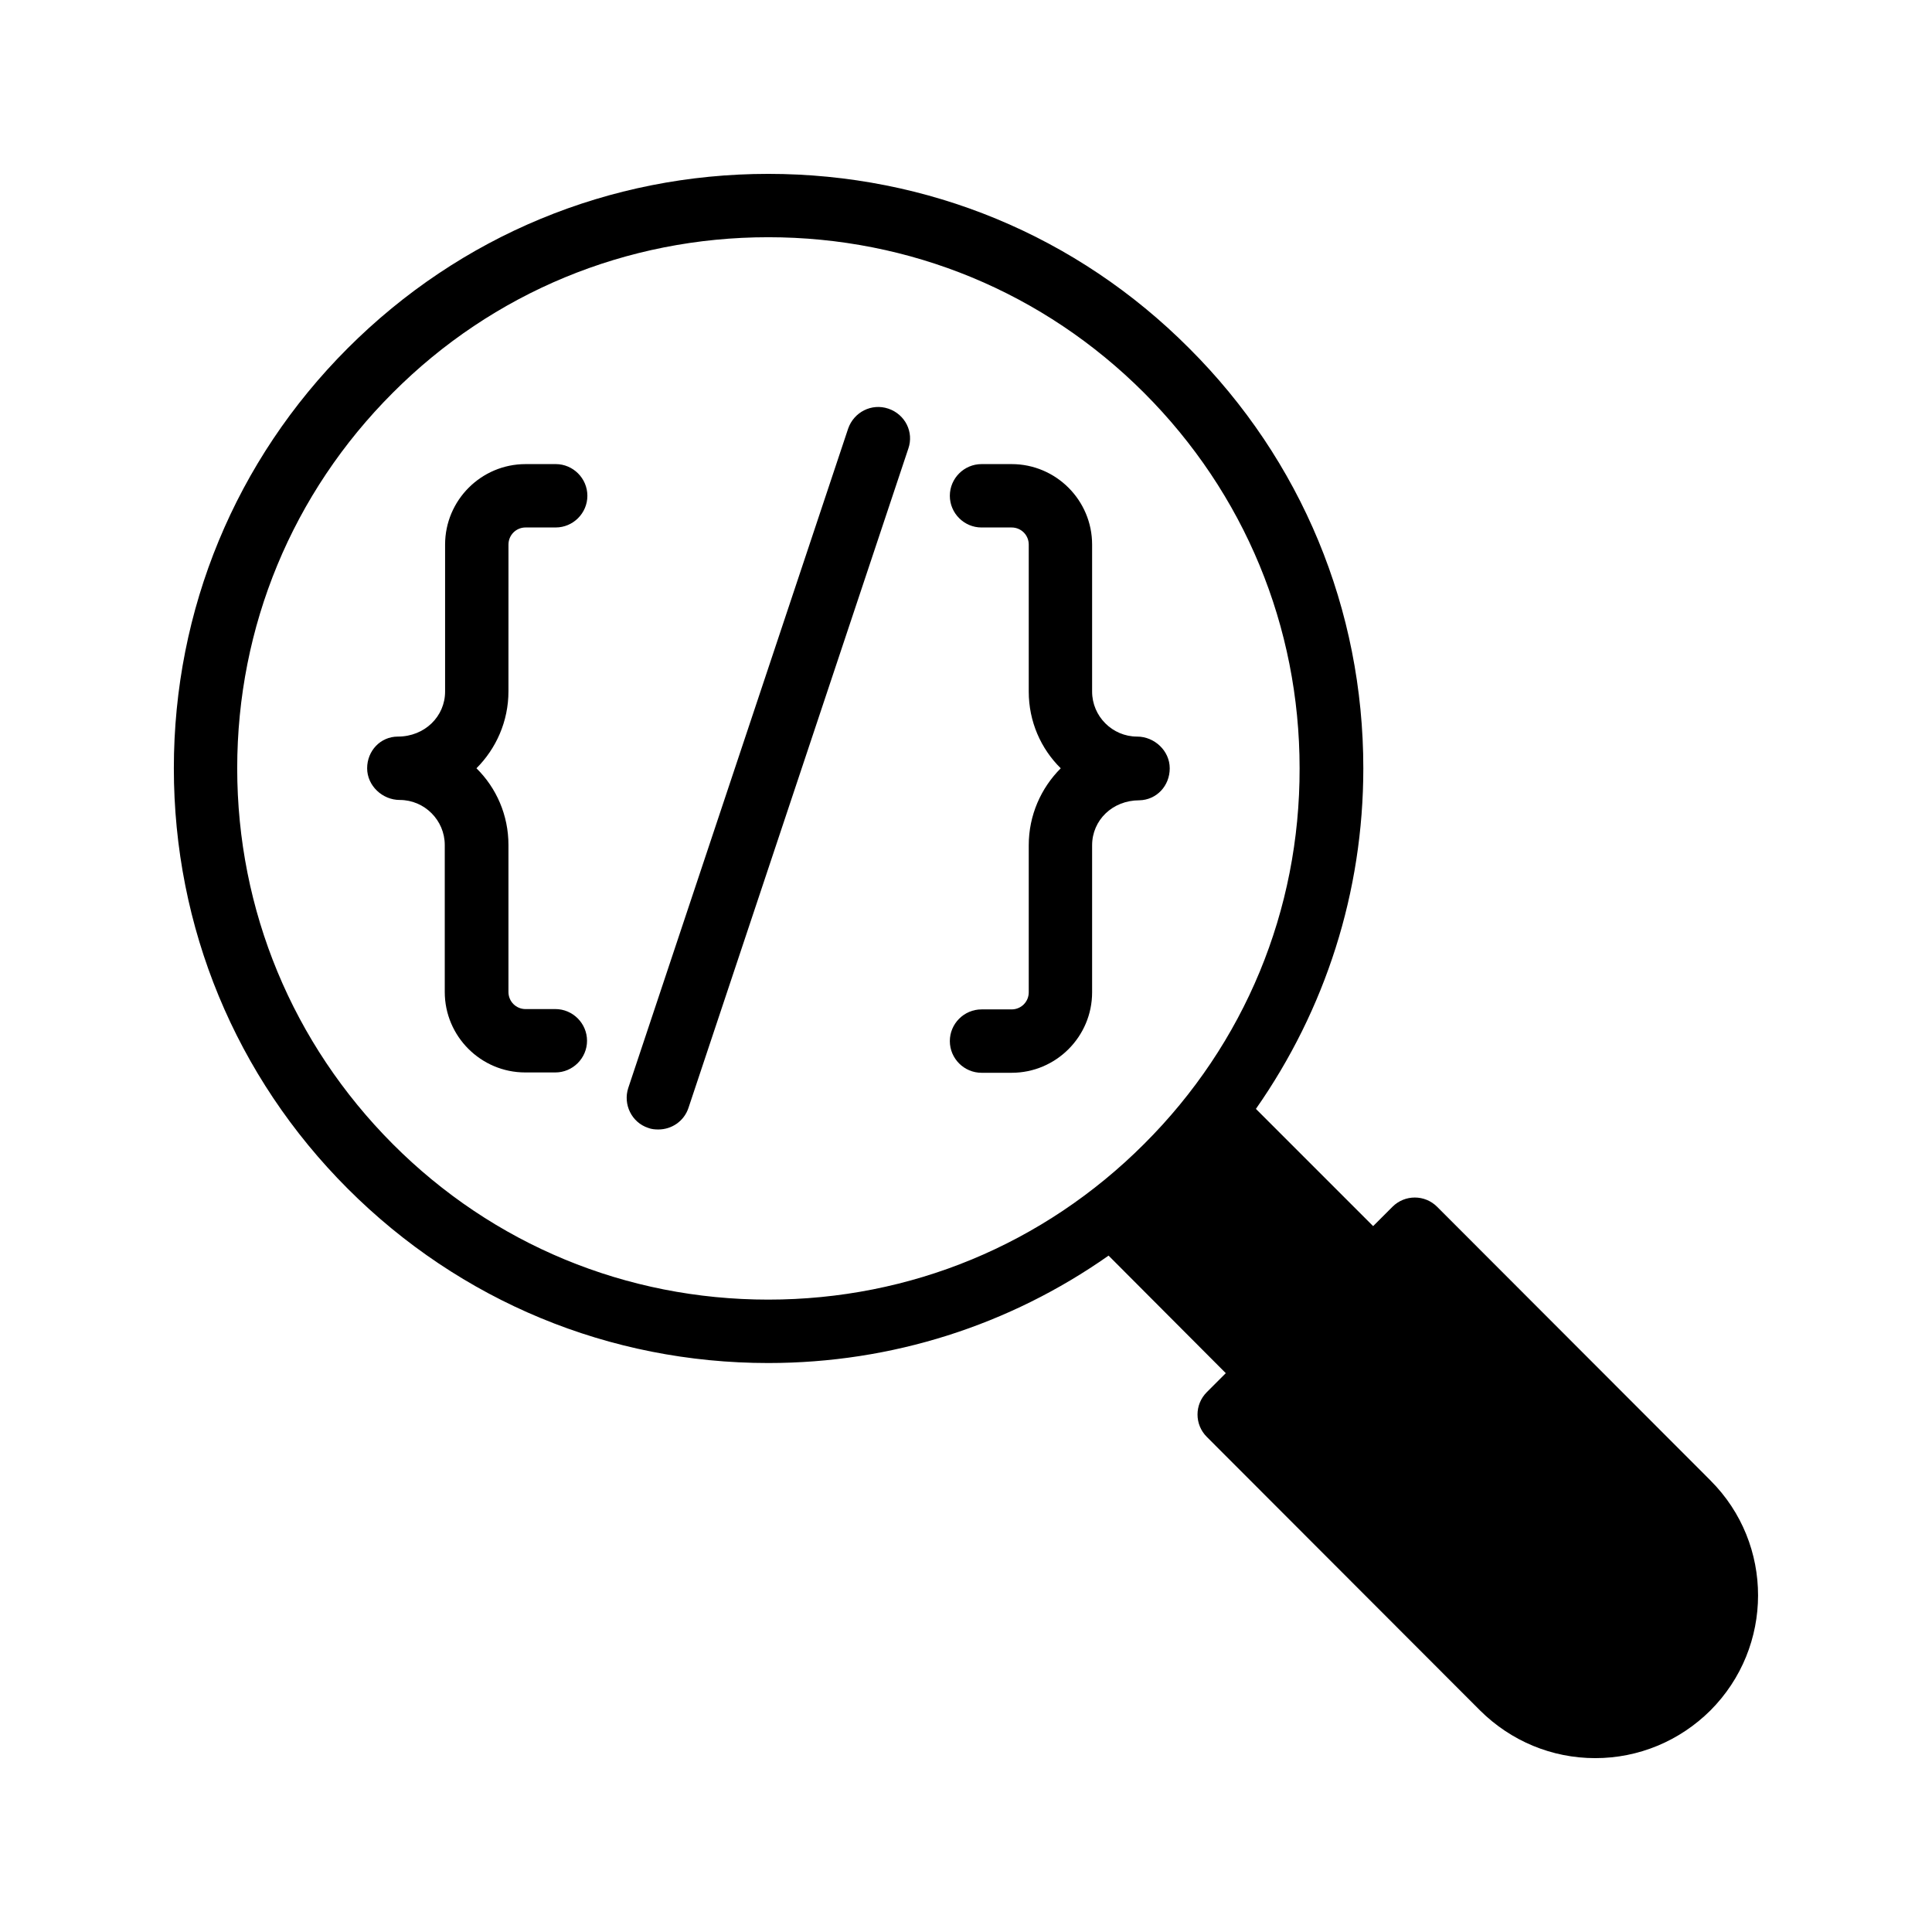 <?xml version="1.0" encoding="UTF-8"?>
<!-- Uploaded to: ICON Repo, www.svgrepo.com, Generator: ICON Repo Mixer Tools -->
<svg fill="#000000" width="800px" height="800px" version="1.1" viewBox="144 144 512 512" xmlns="http://www.w3.org/2000/svg">
 <g>
  <path d="m597.32 536.36-72.465-72.547c-3.273-3.273-8.566-3.273-11.84 0l-5.121 5.121-31.066-31.066c18.391-26.281 28.465-57.434 28.465-90.266 0-42.066-16.375-81.617-46.184-111.34-29.727-29.809-69.273-46.184-111.51-46.184-42.066 0-81.617 16.375-111.43 46.184-29.723 29.723-46.098 69.273-46.098 111.34 0 42.152 16.375 81.699 46.098 111.43 29.809 29.809 69.359 46.184 111.43 46.184 32.746 0 63.898-9.992 90.184-28.465l31.066 31.152-5.039 5.039c-3.273 3.273-3.273 8.566 0 11.84l72.465 72.547c8.145 8.062 18.977 12.594 30.48 12.594 11.504 0 22.336-4.535 30.48-12.594 16.879-16.879 16.879-44.168 0.086-60.961zm-150.14-89.176c-26.617 26.617-61.969 41.227-99.586 41.227-37.617 0-72.969-14.609-99.504-41.227-26.531-26.617-41.227-61.969-41.227-99.586 0-37.535 14.609-72.883 41.227-99.504 26.535-26.617 61.973-41.227 99.504-41.227 37.617 0 72.969 14.609 99.586 41.227 26.617 26.617 41.227 61.969 41.227 99.504 0.086 37.617-14.523 72.969-41.227 99.586z"/>
  <path d="m278.75 288.32c0-2.519 2.016-4.535 4.535-4.535h7.977c4.617 0 8.398-3.777 8.398-8.398 0-4.617-3.777-8.398-8.398-8.398l-7.981 0.004c-11.754 0-21.328 9.574-21.328 21.328v38.961c0 6.551-5.375 11.922-12.512 11.922-4.617 0-8.145 3.777-8.145 8.398 0 4.617 4.031 8.398 8.648 8.398 6.551 0 11.922 5.375 11.922 11.922v38.961c0 11.754 9.574 21.328 21.328 21.328h7.977c4.617 0 8.398-3.777 8.398-8.398 0-4.617-3.777-8.398-8.398-8.398l-7.891 0.004c-2.519 0-4.535-2.016-4.535-4.535v-38.961c0-7.894-3.191-15.113-8.48-20.32 5.207-5.207 8.48-12.426 8.48-20.402z"/>
  <path d="m453.99 347.6c0-4.617-4.031-8.398-8.648-8.398-6.551 0-11.922-5.375-11.922-11.922v-38.961c0-11.754-9.574-21.328-21.328-21.328h-7.977c-4.617 0-8.398 3.777-8.398 8.398 0 4.617 3.777 8.398 8.398 8.398h7.977c2.519 0 4.535 2.016 4.535 4.535v38.961c0 7.894 3.191 15.113 8.48 20.32-5.207 5.207-8.48 12.426-8.48 20.402v38.961c0 2.519-2.016 4.535-4.535 4.535h-7.977c-4.617 0-8.398 3.777-8.398 8.398 0 4.617 3.777 8.398 8.398 8.398h7.977c11.754 0 21.328-9.574 21.328-21.328v-38.961c0-6.633 5.375-11.922 12.512-11.922 4.535-0.09 8.059-3.785 8.059-8.488z"/>
  <path d="m379.43 252.3c-4.449-1.512-9.152 0.922-10.664 5.289l-58.273 174.74c-1.426 4.367 0.922 9.152 5.289 10.578 0.84 0.336 1.762 0.418 2.688 0.418 3.527 0 6.801-2.184 7.977-5.711l58.273-174.74c1.512-4.359-0.84-9.062-5.289-10.574z"/>
 </g>
</svg>